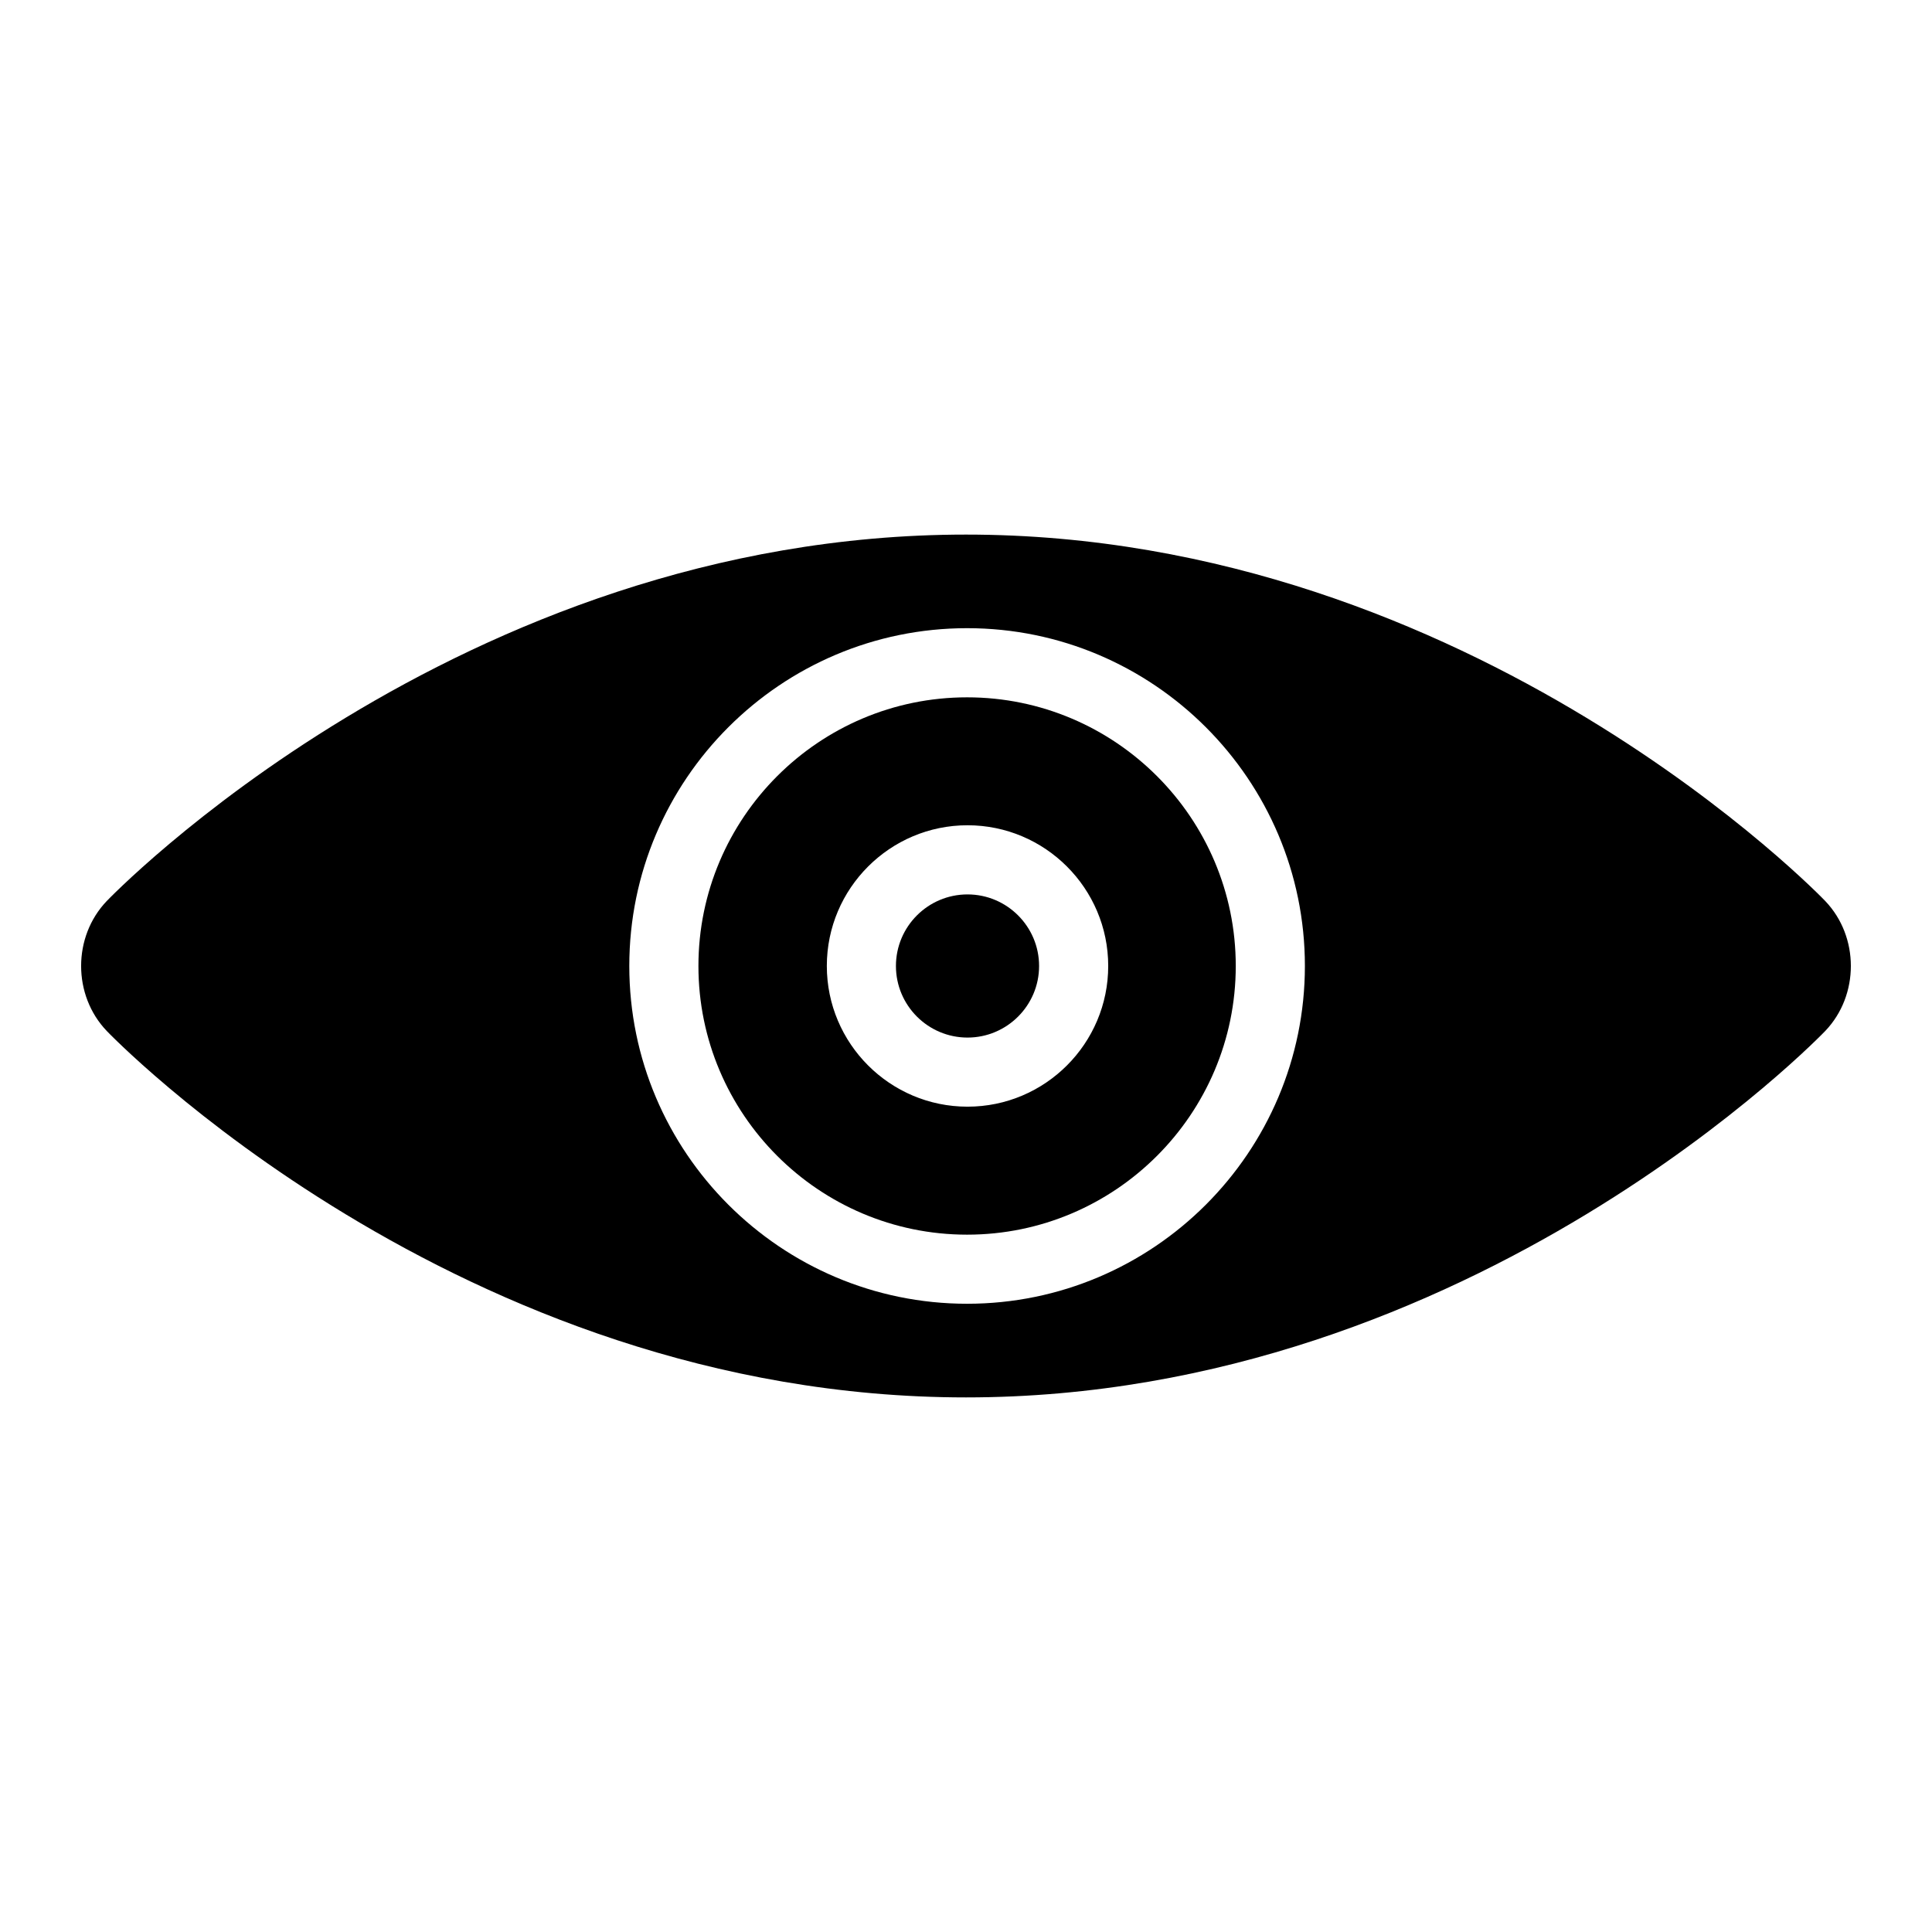<?xml version="1.0" encoding="UTF-8"?>
<!-- The Best Svg Icon site in the world: iconSvg.co, Visit us! https://iconsvg.co -->
<svg fill="#000000" width="800px" height="800px" version="1.1" viewBox="144 144 512 512" xmlns="http://www.w3.org/2000/svg">
 <g>
  <path d="m400.29 328.8c-39.258 0-71.199 31.938-71.199 71.199 0 39.258 31.938 71.199 71.199 71.199 39.258 0 71.199-31.941 71.199-71.199 0-39.262-31.941-71.199-71.199-71.199zm0.113 108.48c-20.559 0-37.285-16.727-37.285-37.289 0-20.559 16.727-37.289 37.285-37.289 20.559 0 37.285 16.727 37.285 37.289 0.004 20.562-16.723 37.289-37.285 37.289z"/>
  <path d="m400.4 381.03c-10.461 0-18.969 8.508-18.969 18.969s8.508 18.969 18.969 18.969c10.457 0 18.969-8.508 18.969-18.969s-8.512-18.969-18.969-18.969z"/>
  <path d="m627.71 382.78s-92.855-97.109-227.71-97.109c-134.85 0-227.71 97.109-227.71 97.109-9.055 9.469-9.055 24.965 0 34.438 0 0 92.855 97.109 227.71 97.109 134.85 0 227.71-97.109 227.71-97.109 9.051-9.473 9.051-24.969-0.004-34.438zm-227.42 106.73c-49.363 0-89.52-40.156-89.52-89.52 0-49.359 40.156-89.516 89.52-89.516 49.363 0 89.52 40.156 89.52 89.516 0 49.363-40.156 89.52-89.52 89.52z"/>
 </g>
</svg>